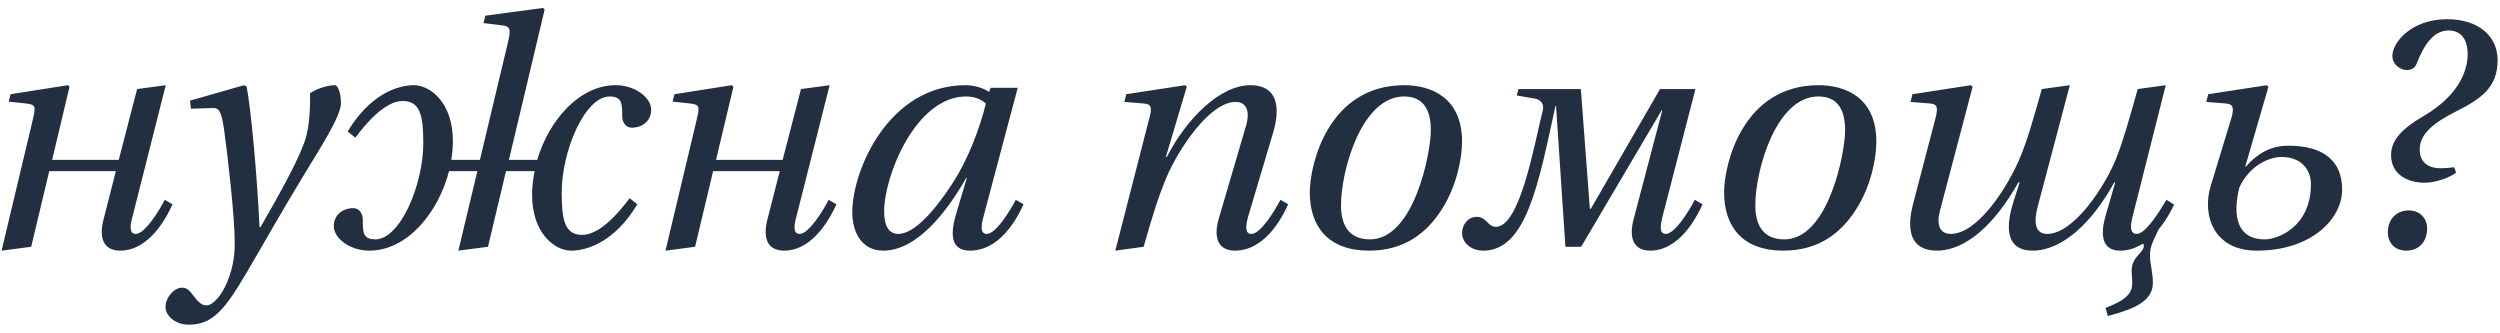 <?xml version="1.0" encoding="UTF-8"?> <svg xmlns="http://www.w3.org/2000/svg" width="233" height="31" viewBox="0 0 233 31" fill="none"> <path d="M0.148 23.36L2.908 23L4.588 15.95H10.798L9.658 20.42C9.208 22.13 9.598 23.36 11.218 23.36C13.378 23.36 15.058 21.32 16.078 19.04L15.358 18.62C14.818 19.67 13.498 21.8 12.658 21.8C12.058 21.8 12.088 21.11 12.358 20.15L15.448 7.94L12.778 8.3L11.068 14.9H4.858L6.478 8.09L6.328 7.94L0.988 8.78L0.808 9.47L2.458 9.65C3.358 9.74 3.328 9.98 3.058 11.15L0.148 23.36ZM15.427 28.61C15.427 29.42 16.297 30.26 17.617 30.26C20.167 30.26 21.277 28.37 23.917 23.81C24.517 22.79 26.317 19.61 28.177 16.55C29.887 13.73 31.777 10.82 31.777 9.62C31.777 8.57 31.447 7.94 31.237 7.94C30.667 7.94 29.647 8.18 28.897 8.69C28.927 9.74 28.867 11.57 28.507 12.83C28.027 14.51 26.257 17.75 24.277 21.17H24.187C23.977 16.58 23.407 10.25 22.987 8.06L22.747 7.94L17.707 9.38L17.797 10.13L19.837 10.07C20.497 10.04 20.647 10.55 20.887 12.11C21.217 14.45 21.877 20.21 21.877 22.61C21.877 23.51 21.817 24.74 21.157 26.33C20.617 27.59 19.837 28.46 19.237 28.46C18.787 28.46 18.457 28.13 18.007 27.53C17.647 27.05 17.407 26.81 16.957 26.81C16.177 26.84 15.427 27.74 15.427 28.61ZM31.11 21.08C31.11 22.22 32.64 23.36 34.41 23.36C37.98 23.36 40.86 19.79 41.85 15.95H44.49L42.72 23.36L45.48 23L47.16 15.95H49.83C49.68 16.67 49.59 17.42 49.59 18.14C49.59 21.8 51.75 23.36 53.22 23.36C54.78 23.36 57.33 22.49 59.4 19.04L58.68 18.47C57.66 19.85 55.89 21.89 54.27 21.89C52.62 21.89 52.35 20.48 52.35 17.96C52.35 14.06 54.51 8.99 56.82 8.99C57.99 8.99 57.99 9.68 57.99 10.85C57.99 11.39 58.32 11.9 58.86 11.9C59.91 11.9 60.69 11.24 60.69 10.22C60.69 9.08 59.16 7.94 57.39 7.94C53.97 7.94 51.15 11.24 50.07 14.9H47.43L48.93 8.6L50.76 0.89L50.61 0.74L45.24 1.46L45.06 2.15L46.77 2.36C47.52 2.45 47.64 2.66 47.37 3.83L46.23 8.6L44.73 14.9H42.06C42.15 14.33 42.21 13.73 42.21 13.16C42.21 9.5 40.05 7.94 38.58 7.94C37.02 7.94 34.47 8.81 32.4 12.26L33.12 12.83C34.14 11.45 35.91 9.41 37.53 9.41C39.18 9.41 39.45 10.82 39.45 13.34C39.45 17.24 37.29 22.31 34.98 22.31C33.81 22.31 33.81 21.62 33.81 20.45C33.81 19.91 33.48 19.4 32.94 19.4C31.89 19.4 31.11 20.06 31.11 21.08ZM62.023 23.36L64.783 23L66.463 15.95H72.673L71.533 20.42C71.083 22.13 71.473 23.36 73.093 23.36C75.253 23.36 76.933 21.32 77.953 19.04L77.233 18.62C76.693 19.67 75.373 21.8 74.533 21.8C73.933 21.8 73.963 21.11 74.233 20.15L77.323 7.94L74.653 8.3L72.943 14.9H66.733L68.353 8.09L68.203 7.94L62.863 8.78L62.683 9.47L64.333 9.65C65.233 9.74 65.203 9.98 64.933 11.15L62.023 23.36ZM79.432 19.79C79.432 21.59 80.272 23.36 82.312 23.36C85.522 23.36 88.312 19.64 90.052 16.58H90.112L89.092 20C88.462 22.13 88.792 23.36 90.412 23.36C92.692 23.36 94.372 21.32 95.392 19.04L94.672 18.62C94.132 19.67 92.812 21.8 91.972 21.8C91.372 21.8 91.402 21.11 91.672 20.15L94.852 8.18H92.332L92.182 8.57C91.672 8.21 90.802 7.94 89.992 7.94C82.852 7.94 79.432 15.83 79.432 19.79ZM82.402 19.7C82.402 16.4 85.342 8.99 90.052 8.99C90.772 8.99 91.432 9.23 91.882 9.65C91.342 11.87 90.262 14.84 88.672 17.24C86.992 19.79 85.162 21.8 83.722 21.8C82.732 21.8 82.402 20.87 82.402 19.7ZM103.947 23.36L106.587 23C107.457 19.94 107.967 18.32 108.747 16.46C109.857 13.88 112.737 9.5 115.167 9.5C116.217 9.5 116.487 10.46 116.157 11.63L113.577 20.42C113.097 22.1 113.487 23.36 115.107 23.36C117.357 23.36 119.037 21.32 120.057 19.04L119.337 18.62C118.797 19.67 117.477 21.8 116.637 21.8C116.037 21.8 116.067 21.11 116.337 20.15L118.677 12.29C119.367 9.92 119.007 7.94 116.547 7.94C113.667 7.94 110.547 11.12 108.747 14.63H108.657L110.607 8.09L110.457 7.94L104.967 8.78L104.787 9.5L106.647 9.65C107.367 9.71 107.367 10.13 107.097 11.09L103.947 23.36ZM122.072 17.93C122.072 21.14 123.812 23.36 127.592 23.36C130.862 23.36 132.962 21.74 134.372 19.52C135.752 17.36 136.262 14.81 136.262 13.19C136.262 9.05 133.322 7.94 130.892 7.94C123.782 7.94 122.072 15.35 122.072 17.93ZM124.982 19.13C124.982 15.89 126.902 8.99 130.862 8.99C132.692 8.99 133.352 10.28 133.352 12.14C133.352 14.27 131.792 22.31 127.682 22.31C125.942 22.31 124.982 21.26 124.982 19.13ZM136.265 21.71C136.265 22.58 137.045 23.36 138.245 23.36C142.265 23.36 143.405 17.06 144.965 9.89H145.025L145.895 23H147.365L154.865 10.28H154.925L152.255 20.42C151.805 22.13 152.195 23.36 153.815 23.36C155.975 23.36 157.655 21.32 158.675 19.04L157.955 18.62C157.415 19.67 156.095 21.8 155.255 21.8C154.655 21.8 154.715 21.11 154.955 20.15L158.015 8.3H154.715L148.265 19.46H148.175L147.335 8.3H141.515L141.365 8.9L143.105 9.2C143.525 9.29 143.945 9.65 143.795 10.25C142.985 13.52 141.665 21.14 139.415 21.14C138.635 21.14 138.575 20.21 137.615 20.21C136.805 20.21 136.265 20.96 136.265 21.71ZM160.685 17.93C160.685 21.14 162.425 23.36 166.205 23.36C169.475 23.36 171.575 21.74 172.985 19.52C174.365 17.36 174.875 14.81 174.875 13.19C174.875 9.05 171.935 7.94 169.505 7.94C162.395 7.94 160.685 15.35 160.685 17.93ZM163.595 19.13C163.595 15.89 165.515 8.99 169.475 8.99C171.305 8.99 171.965 10.28 171.965 12.14C171.965 14.27 170.405 22.31 166.295 22.31C164.555 22.31 163.595 21.26 163.595 19.13ZM178.058 9.5L179.918 9.65C180.638 9.71 180.608 10.16 180.368 11.09L178.298 19.01C177.668 21.41 178.028 23.36 180.518 23.36C183.218 23.36 185.948 20.87 188.108 17H188.228L187.628 18.89C186.728 21.77 187.328 23.36 189.428 23.36C192.188 23.36 194.978 20.78 197.048 17H197.138L196.238 20.12C195.668 22.13 196.028 23.36 197.618 23.36C198.308 23.36 198.968 23.15 199.568 22.79C199.688 22.73 199.808 22.7 199.808 22.88C199.808 23.6 198.668 23.9 198.668 25.22C198.668 25.58 198.728 26.03 198.728 26.36C198.728 27.29 198.248 27.92 196.238 28.7L196.448 29.45C198.908 28.82 200.648 28.04 200.648 26.39C200.648 25.31 200.378 24.71 200.378 23.72C200.378 23.09 200.618 22.52 201.188 21.38C201.758 20.69 202.238 19.88 202.628 19.07L201.908 18.62C201.308 19.64 199.988 21.8 199.148 21.8C198.518 21.8 198.518 21.11 198.758 20.18L201.848 7.94L199.238 8.3C198.368 11.36 197.888 13.1 197.258 14.69C196.238 17.3 193.298 21.8 190.808 21.8C189.908 21.8 189.428 21.14 189.908 19.28L192.908 7.94L190.298 8.3C189.428 11.36 188.948 13.1 188.168 14.93C187.058 17.48 184.328 21.8 181.808 21.8C180.818 21.8 180.458 20.99 180.788 19.7L183.848 8.09L183.698 7.94L178.238 8.78L178.058 9.5ZM205.627 9.5L207.487 9.65C208.207 9.71 208.207 10.16 207.937 11.09L206.047 17.3C205.177 20.12 206.377 23.36 210.307 23.36C215.557 23.36 218.287 20.3 218.287 17.69C218.287 14.96 216.517 13.58 213.277 13.58C211.567 13.58 210.337 14.36 209.317 15.53H209.257L211.417 8.09L211.267 7.94L205.807 8.78L205.627 9.5ZM208.717 17.45C209.647 15.47 211.417 14.63 212.647 14.63C214.387 14.63 215.377 15.71 215.377 17.18C215.377 21.14 212.287 22.31 211.087 22.31C207.967 22.31 208.267 19.19 208.717 17.45ZM222.848 14.45C222.848 16.31 224.468 17.03 225.968 17.03C226.988 17.03 228.248 16.58 228.908 16.1L228.728 15.59C228.368 15.62 227.978 15.68 227.438 15.68C226.448 15.68 225.518 15.23 225.518 13.94C225.518 12.38 226.988 11.36 228.938 10.37C231.248 9.2 232.778 8.15 232.778 5.6C232.778 3.35 230.978 1.79 228.068 1.79C224.708 1.79 222.968 3.98 222.968 5.21C222.968 6.08 223.808 6.53 224.288 6.53C224.798 6.53 225.098 6.29 225.218 5.96C225.878 4.28 226.748 2.84 228.218 2.84C229.448 2.84 229.988 3.8 229.988 5.03C229.988 6.92 228.818 9.08 225.968 10.76C223.898 11.96 222.848 13.04 222.848 14.45ZM222.548 21.65C222.548 22.61 223.178 23.36 224.258 23.36C225.428 23.36 226.208 22.55 226.208 21.29C226.208 20.39 225.578 19.61 224.498 19.61C223.358 19.61 222.548 20.42 222.548 21.65Z" fill="#222F40"></path> </svg> 
